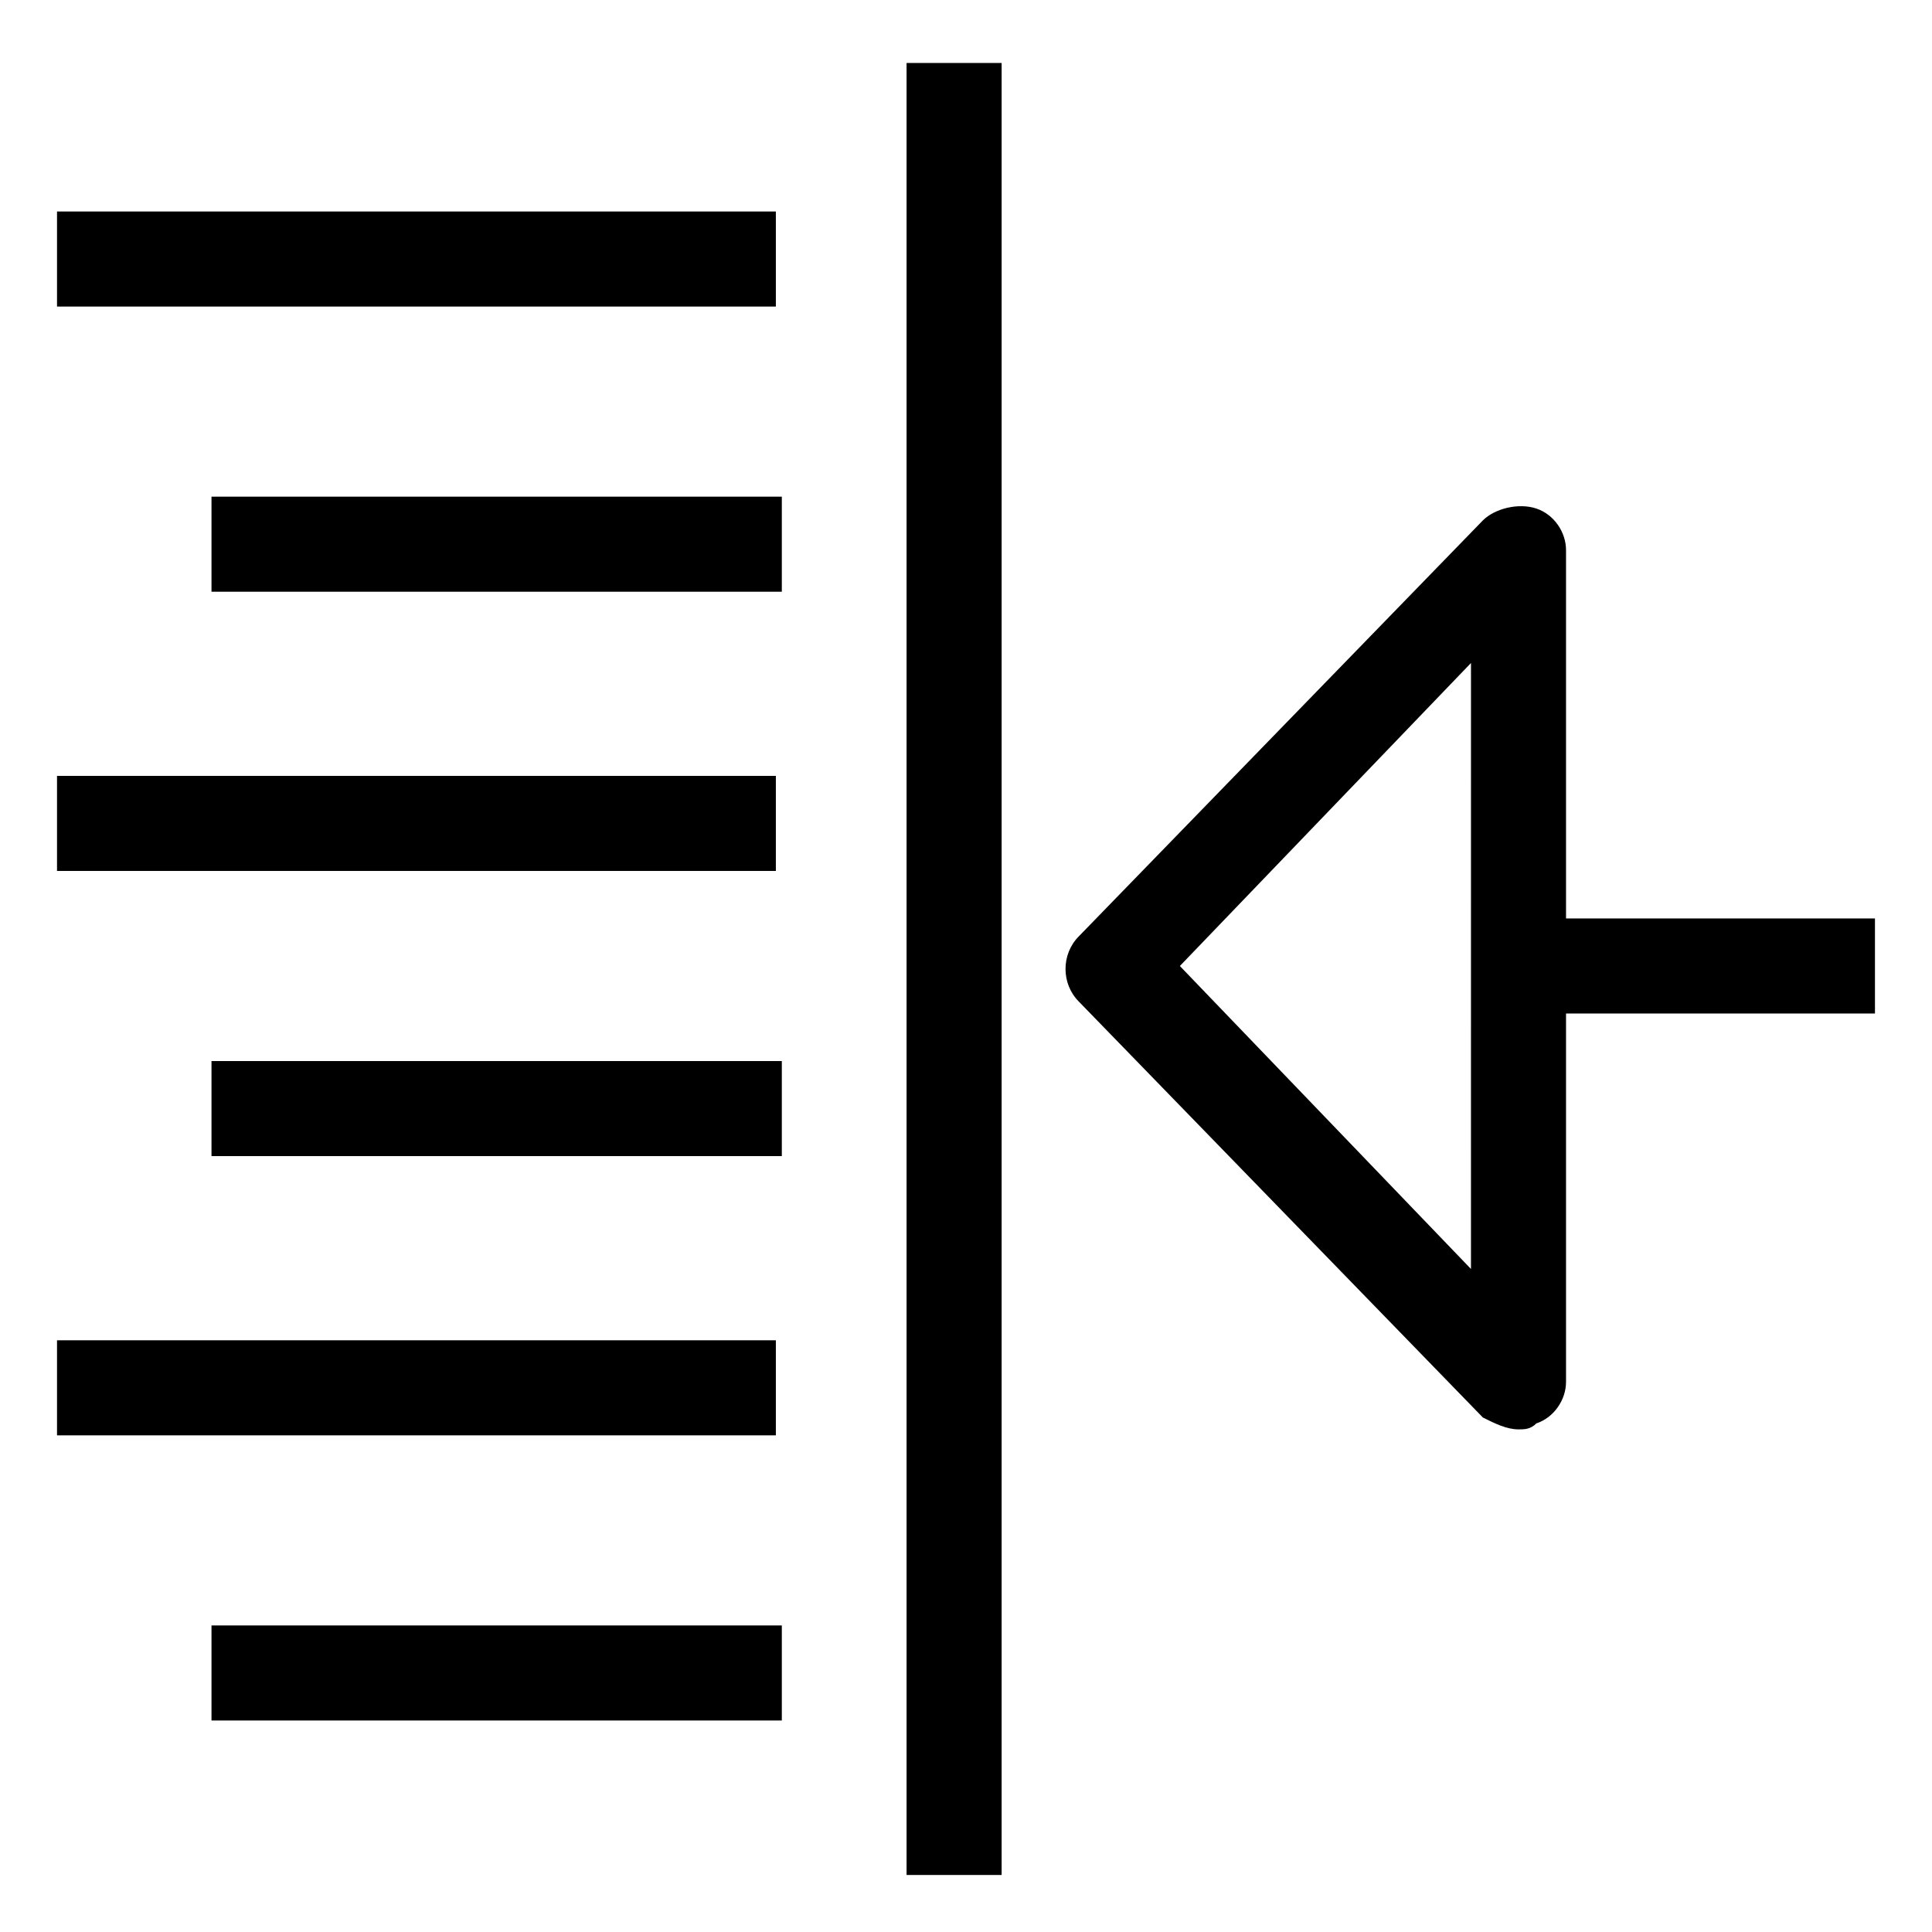 <?xml version="1.0" encoding="UTF-8"?>
<!-- Uploaded to: SVG Repo, www.svgrepo.com, Generator: SVG Repo Mixer Tools -->
<svg fill="#000000" width="800px" height="800px" version="1.1" viewBox="144 144 512 512" xmlns="http://www.w3.org/2000/svg">
 <g>
  <path d="m546.42 387.4h94.465v25.191h-94.465z"/>
  <path d="m159.11 200.05h190.5v25.191h-190.5z"/>
  <path d="m200.05 425.19h151.14v25.191h-151.14z"/>
  <path d="m159.11 499.19h190.5v25.191h-190.5z"/>
  <path d="m200.05 574.76h151.14v25.191h-151.14z"/>
  <path d="m200.05 275.62h151.14v25.191h-151.14z"/>
  <path d="m159.11 349.62h190.5v25.191h-190.5z"/>
  <path d="m384.25 160.69h25.191v480.2h-25.191z"/>
  <path d="m546.42 522.8c-3.148 0-6.297-1.574-9.445-3.148l-107.06-110.21c-4.723-4.723-4.723-12.594 0-17.32l107.06-110.21c3.148-3.148 9.445-4.723 14.168-3.148s7.871 6.297 7.871 11.02v220.42c0 4.723-3.148 9.445-7.871 11.02-1.574 1.574-3.148 1.574-4.723 1.574zm-89.742-122.8 77.145 80.293 0.004-160.59z"/>
 </g>
</svg>
